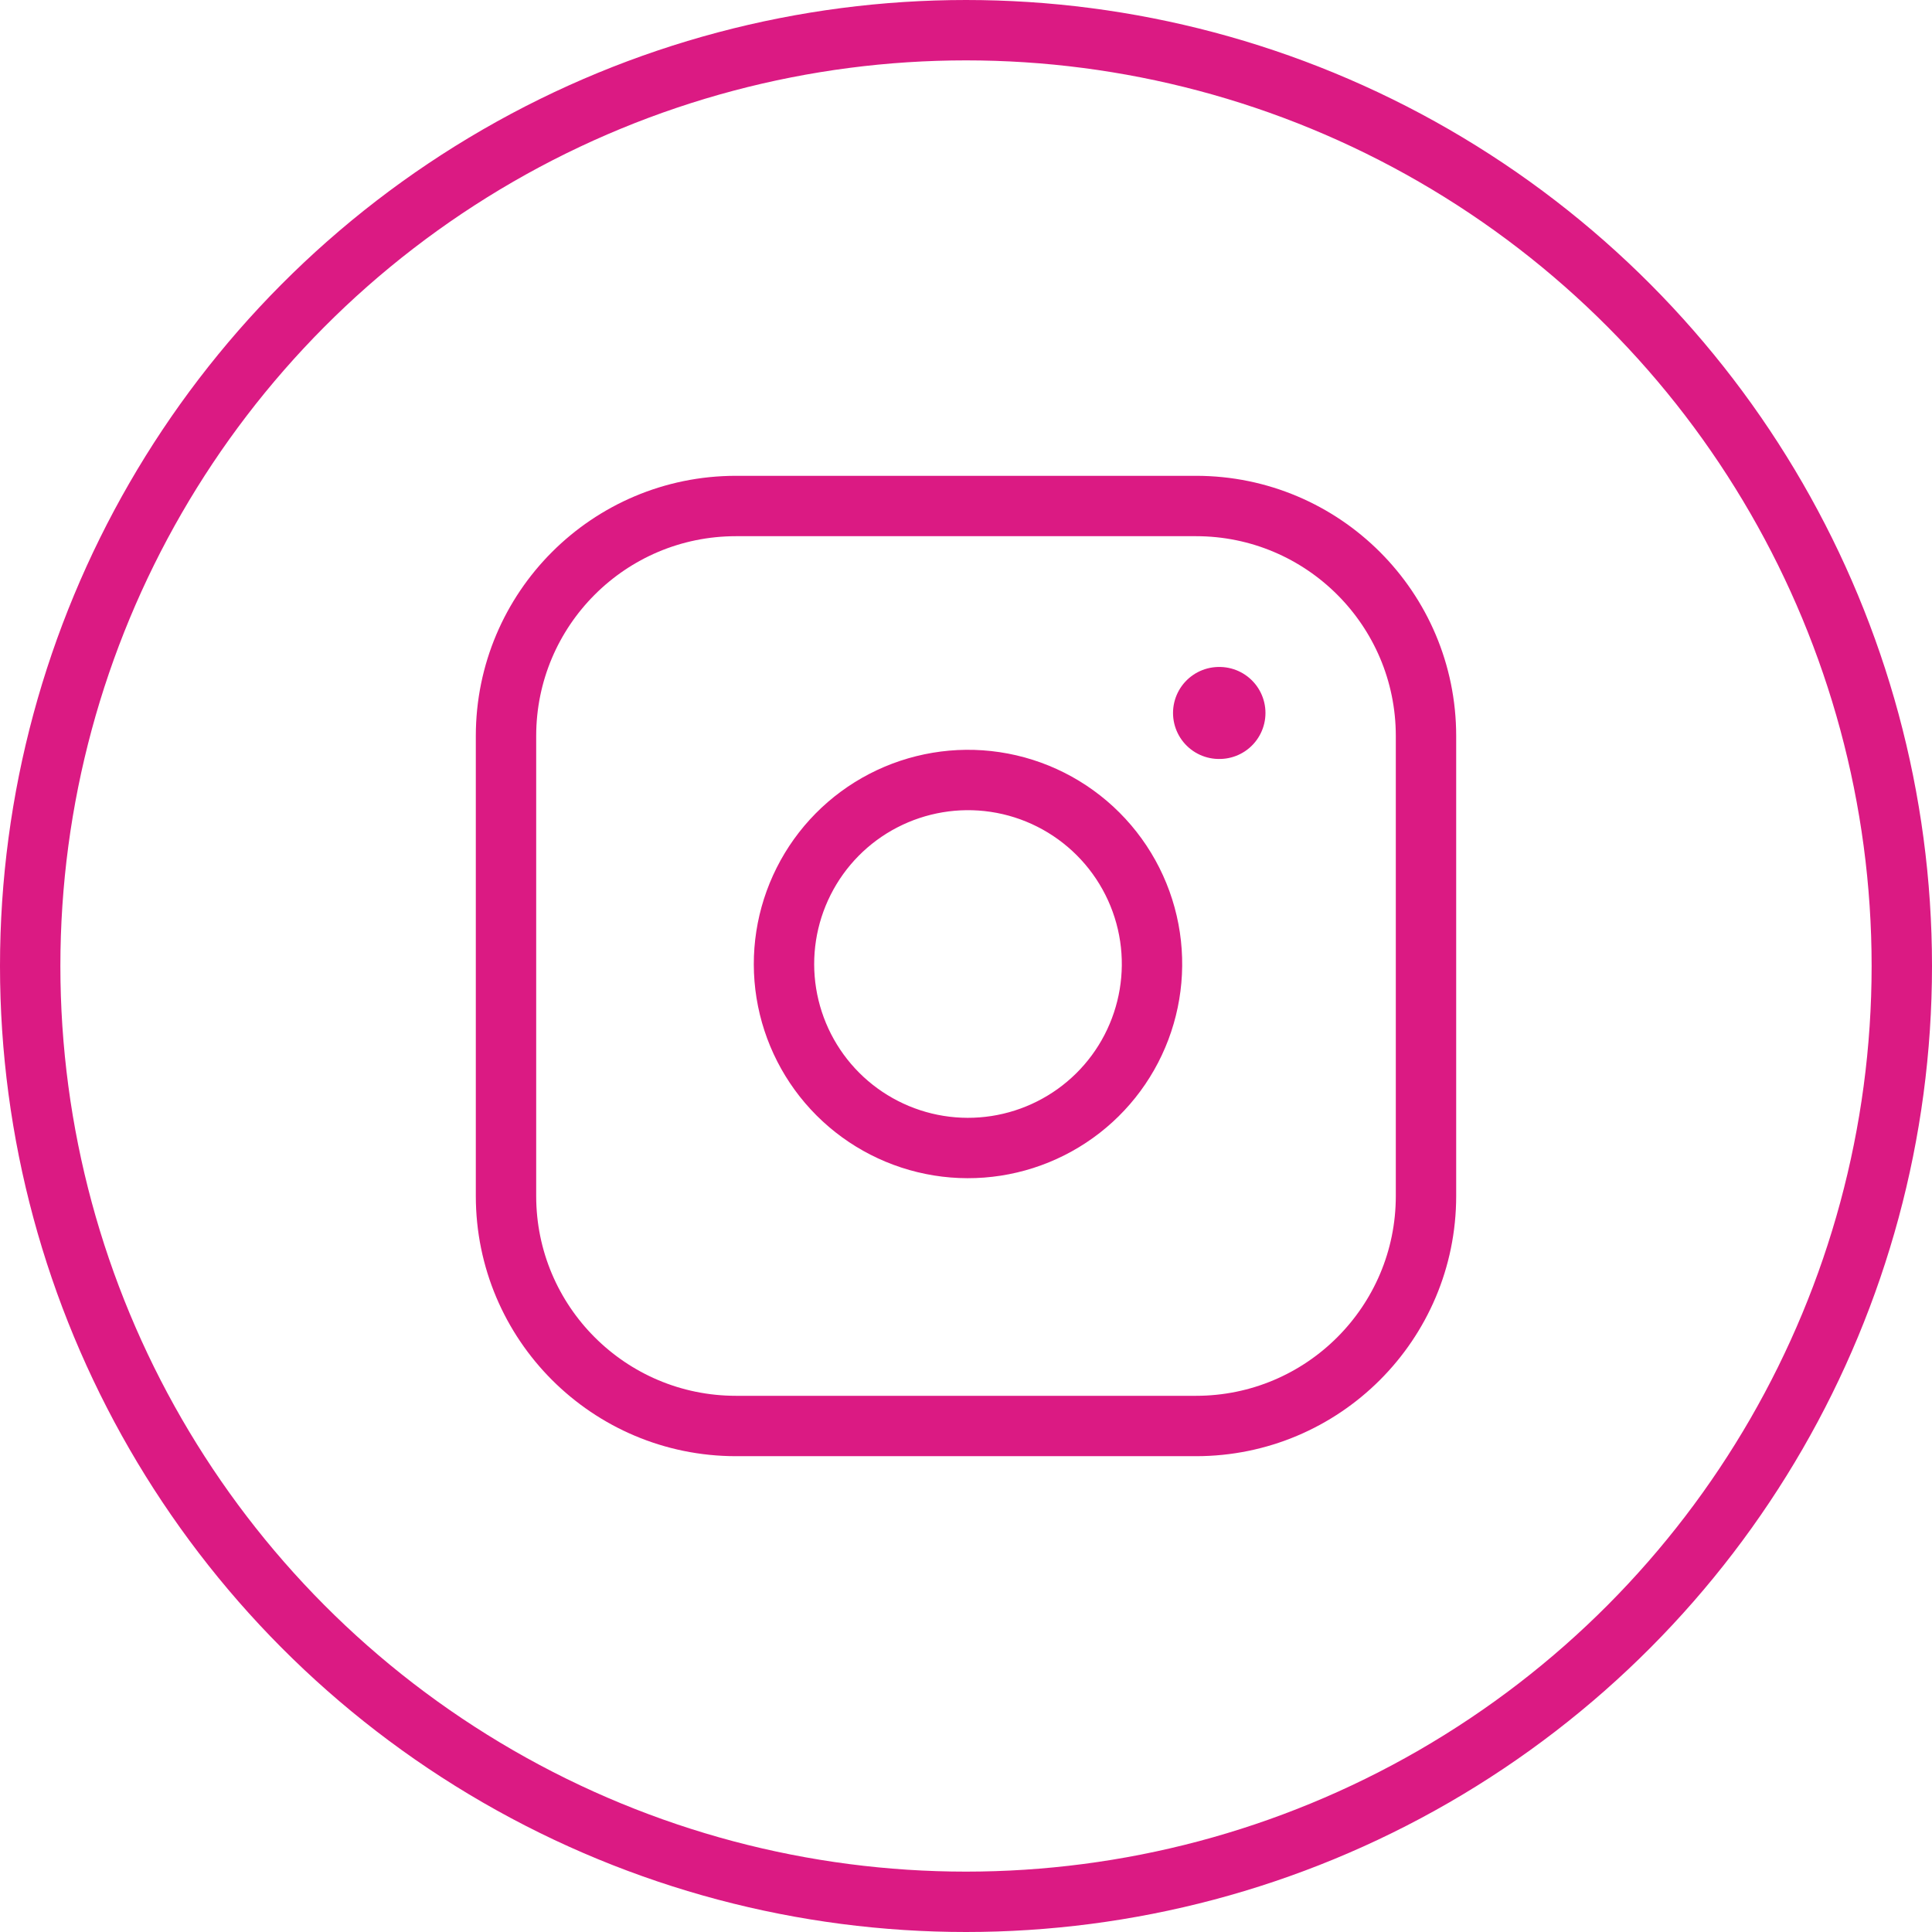 <?xml version="1.0" encoding="UTF-8"?> <svg xmlns="http://www.w3.org/2000/svg" width="32" height="32" viewBox="0 0 32 32" fill="none"> <path d="M19.809 8.381H12.191C10.086 8.381 8.381 10.086 8.381 12.191V19.809C8.381 21.913 10.086 23.619 12.191 23.619H19.809C21.913 23.619 23.619 21.913 23.619 19.809V12.191C23.619 10.086 21.913 8.381 19.809 8.381Z" stroke="#DB1A83" stroke-linecap="round" stroke-linejoin="round"></path> <path d="M19.048 15.52C19.142 16.154 19.033 16.802 18.738 17.371C18.443 17.94 17.976 18.401 17.403 18.689C16.831 18.977 16.182 19.078 15.549 18.976C14.916 18.874 14.331 18.575 13.878 18.122C13.425 17.669 13.126 17.084 13.024 16.451C12.922 15.818 13.023 15.169 13.311 14.597C13.599 14.024 14.06 13.557 14.629 13.262C15.198 12.967 15.846 12.858 16.48 12.952C17.127 13.048 17.726 13.35 18.188 13.812C18.65 14.274 18.952 14.873 19.048 15.52Z" stroke="#DB1A83" stroke-linecap="round" stroke-linejoin="round"></path> <path d="M20.191 11.809H20.198" stroke="#DB1A83" stroke-width="1.524" stroke-linecap="round" stroke-linejoin="round"></path> <circle cx="16" cy="16" r="15.5" stroke="#DB1A83"></circle> </svg> 